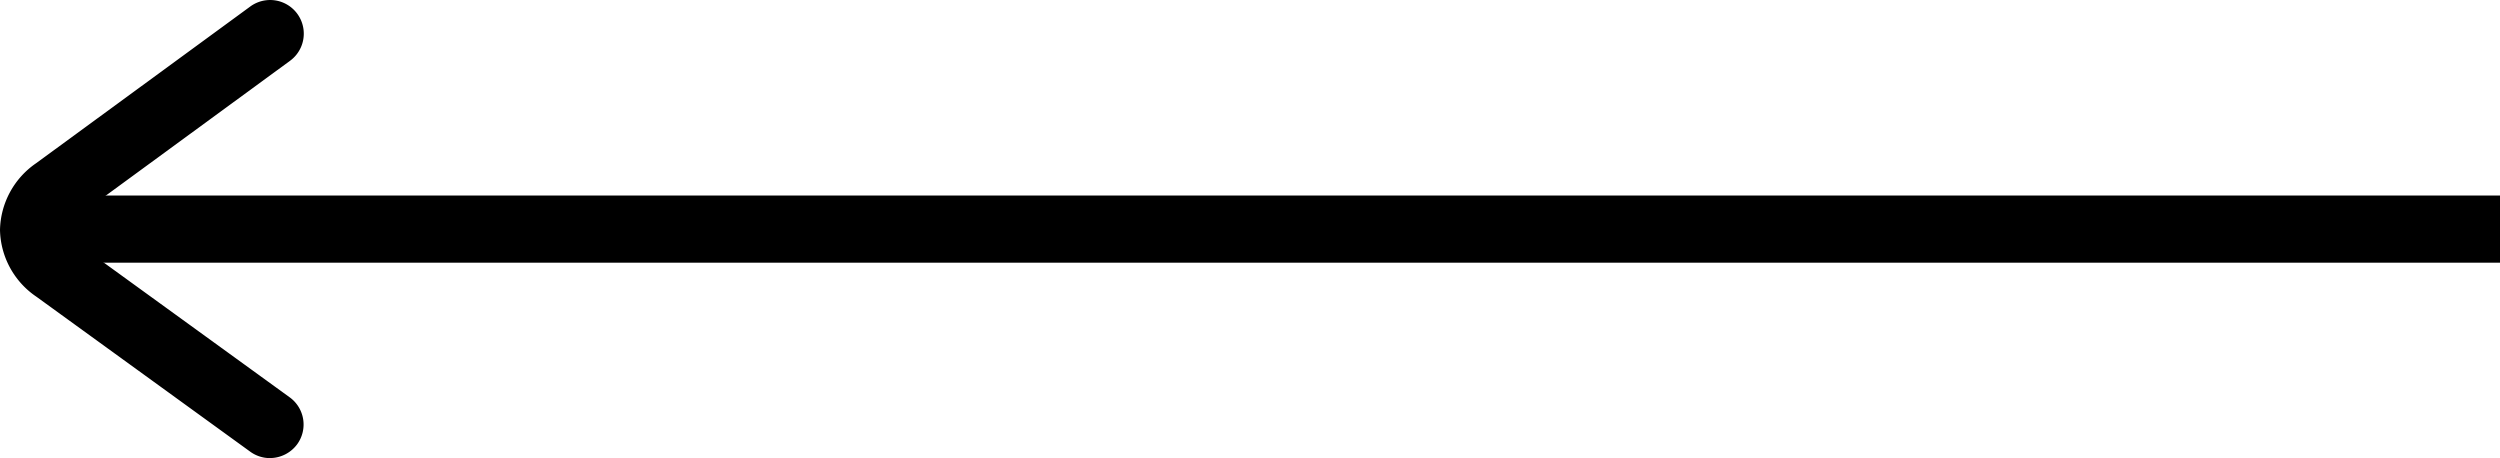 <svg xmlns="http://www.w3.org/2000/svg" width="74.453" height="13.643" viewBox="0 0 74.453 13.643">
  <g id="np_arrow_3022744_000000" transform="translate(-0.207 -0.857)">
    <path id="Path" d="M0,0H72.773V2H0Z" transform="translate(1.887 6.68)"/>
    <path id="Path-2" data-name="Path" d="M8.039,13.643a1,1,0,0,1-.586-.191L1.082,8.835A2.46,2.46,0,0,1,0,6.85,2.469,2.469,0,0,1,1.074,4.862L7.453.194A1,1,0,0,1,8.637,1.811L2.258,6.479A.5.5,0,0,0,2,6.85a.514.514,0,0,0,.258.367l6.371,4.617a1,1,0,0,1,.223,1.394,1.012,1.012,0,0,1-.816.414Z" transform="translate(0.207 0.857)"/>
  </g>
</svg>

